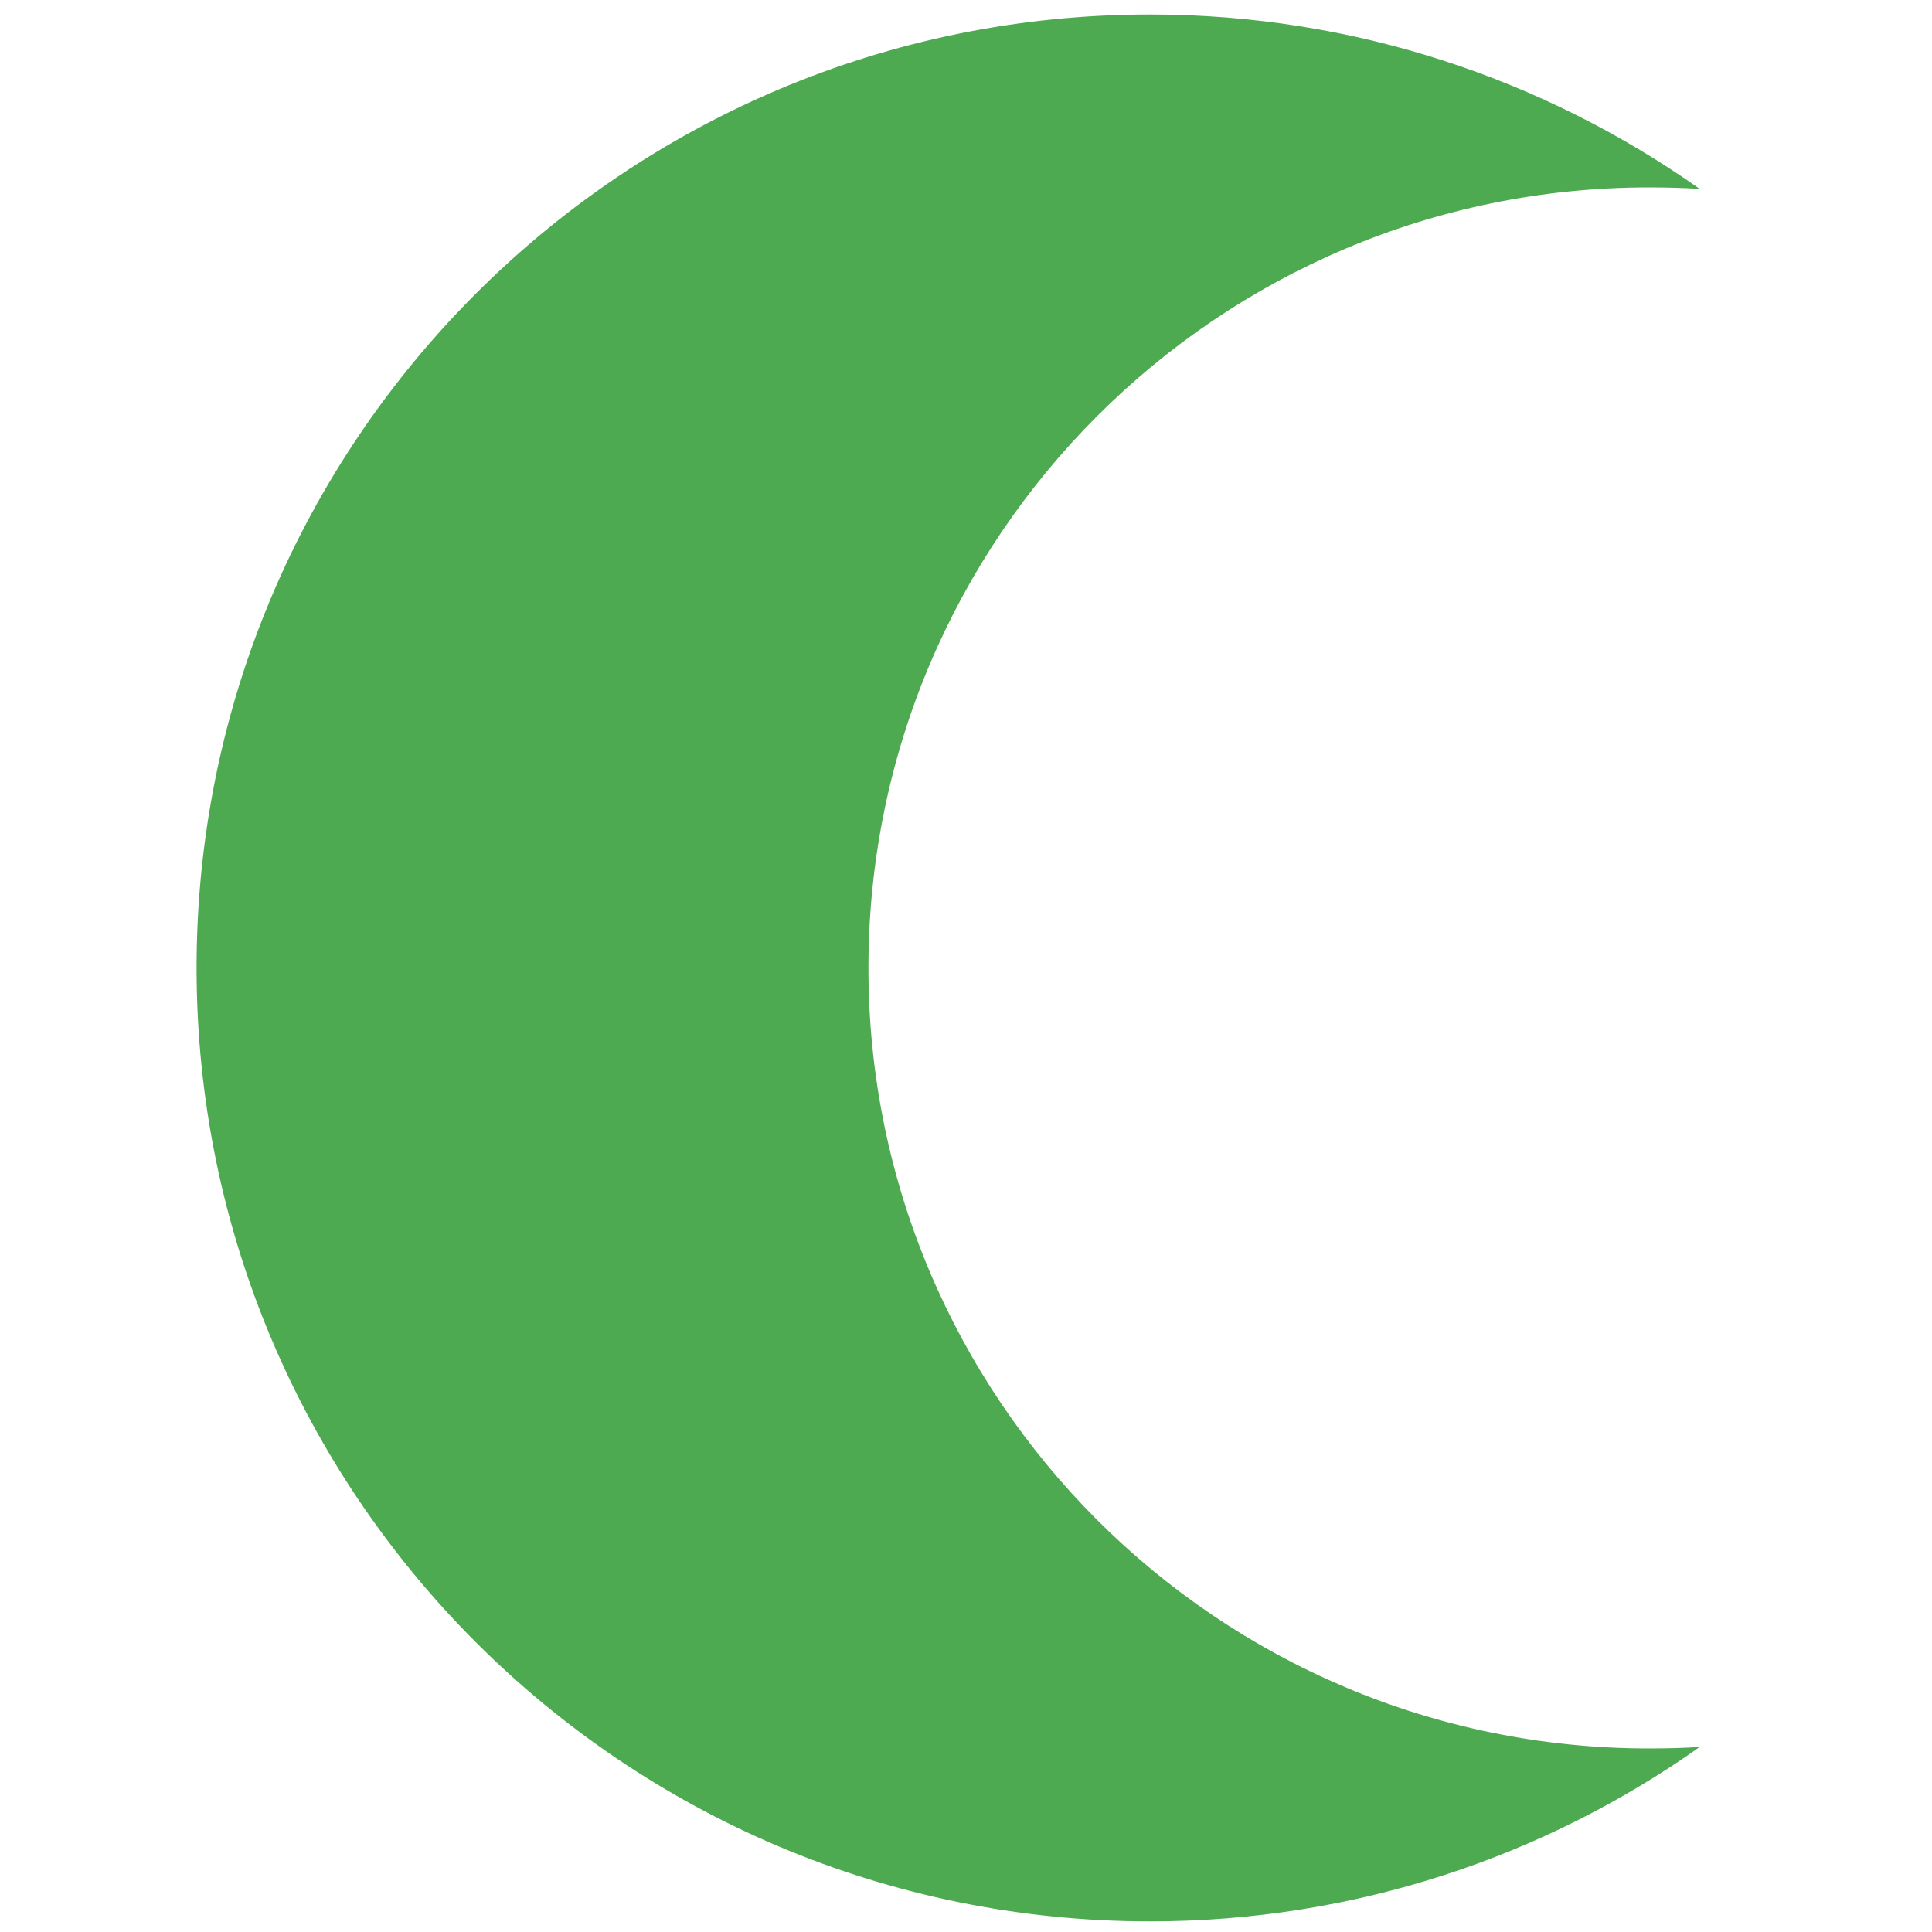 <?xml version="1.0" encoding="UTF-8"?>
<!-- Generator: Adobe Illustrator 22.1.0, SVG Export Plug-In . SVG Version: 6.00 Build 0)  -->
<svg version="1.1" id="Слой_1" xmlns="http://www.w3.org/2000/svg" xmlns:xlink="http://www.w3.org/1999/xlink" x="0px" y="0px" viewBox="0 0 400 400" style="enable-background:new 0 0 400 400;" xml:space="preserve">
<style type="text/css">
	.st0{fill:#4EAA50;}
</style>
<path class="st0" d="M910.9,227c0.3,11.7-2.3,14.5-14,14.8c-9.6,0.3-19.9-0.1-29.5,0.2c-5.5,0.2-8.9,2.3-10.8,7.2  c-2.5,6.9-5.1,13.2-8.3,20.2c-2.6,5.6-1.8,9.7,2.5,13.7c7,6,14.1,12.6,20.5,18.6c7.1,6.7,7.2,10.8,0.5,17.8  c-12.7,12.7-25.3,25.5-38,38.2c-6.7,6.4-10.1,6.5-17.2-0.2c-7.1-6.7-14.1-14-20.5-20.7c-4.3-4.7-9.1-5.2-15.2-2.3s-12.9,5.9-19,8.1  c-5.4,2.2-7.4,5-7.2,10.5c0.3,11-0.1,21.3,0.3,32.3c0.2,7.5-3.1,11.8-11.3,11.3c-19.2-0.1-38.5-0.2-57-0.4  c-7.5,0.2-11.1-3.8-10.6-11.4c-0.3-11,0.1-21.3-0.3-32.3c-0.2-6.2-2.3-9.5-7.9-11.4c-6.9-2.5-13.2-5.8-20.2-8.3  c-4.9-2.6-9-1.8-13,2.4c-7.3,7.8-14.7,14.9-22,21.9c-6.7,6.4-10.1,6.5-16.5-0.2c-12.7-12.7-26.2-26-38.9-38.7  c-5.7-6-5.8-10.8,0.2-16.5c7.3-7.1,14-14.1,21.3-21.2c4.7-4.3,5.2-9.1,2.3-14.5c-2.9-6.1-5.9-12.9-8.1-19c-2.2-5.4-5.7-8.1-11.2-7.9  c-10.3,0.3-19.9-0.1-30.2,0.2c-9.6-0.4-12.4-3.1-12.7-12c0.2-17.9-0.4-35.7-0.2-54.2c-0.3-9.6,3-13.1,13.4-12.8  c9.6-0.3,19.9-0.6,29.5-0.2c6.2,0.5,10.2-2.4,12.1-7.9c1.9-6.2,5.1-12.5,7.7-18.8c3.3-5.6,2.4-10.4-2.5-15  c-7.1-6.7-14.1-14-21.2-21.3c-5.7-5.3-5.1-10.8,0.2-15.8c12.7-12.7,26-26.2,38.7-38.9c6-5.7,10.8-5.8,16.5,0.2  c7.1,7.3,14.1,14,21.2,21.3c4.3,4.7,8.4,5.2,14.5,2.3c6.8-2.9,13.6-5.2,19.6-8.8c3.4-2.2,6.7-6.4,6.6-9.8  c1.1-10.3,0.1-21.3,0.4-32.3c0.4-8.9,3.8-11.8,12.7-12c18.5,0.1,36.4-0.4,54.9-0.3c8.9-0.3,11.8,3.1,12,12  c0.3,10.3-0.1,19.9,0.2,30.2c0.2,6.2,2.4,10.2,7.9,12.1c6.3,2.6,13.2,5.1,19.5,8.3c5.6,2.6,9.7,1.8,13.7-1.8  c7.3-7.1,14.7-13.5,22.7-20.6c5.3-5,10.1-5.1,15.8,0.2c13.4,13.3,26.9,26.7,39.6,40c5,5.3,4.4,10.2-0.2,15.1  c-7.3,7.1-14,14.1-21.3,21.2c-5.3,5-5.9,9.8-2.3,15.9c2.9,5.4,5.8,10.8,7.4,16.9c2.3,7.5,6.5,9.4,13.3,9.2  c9.6-0.3,19.9,0.1,29.5-0.2c8.9,0.4,11.8,3.1,12,11.3L910.9,227z M806.4,201.3c-0.2-51.5-41.9-92.8-93.4-92.7  c-52.2,0.2-93.5,41.9-93.3,94.1c0.2,51.5,42.6,93.5,94.1,92.6C765.3,294.5,806.6,252.8,806.4,201.3z"/>
<path class="st0" d="M341.4,362c-89.3,0-161.6-72.4-161.6-161.6S252.2,38.8,341.4,38.8c3.5,0,7,0.1,10.5,0.3  C319.7,16.4,280.5,3,238.1,3C129,3,40.7,91.4,40.7,200.4S129,397.8,238.1,397.8c42.4,0,81.7-13.4,113.8-36.1  C348.5,361.9,345,362,341.4,362z"/>
</svg>